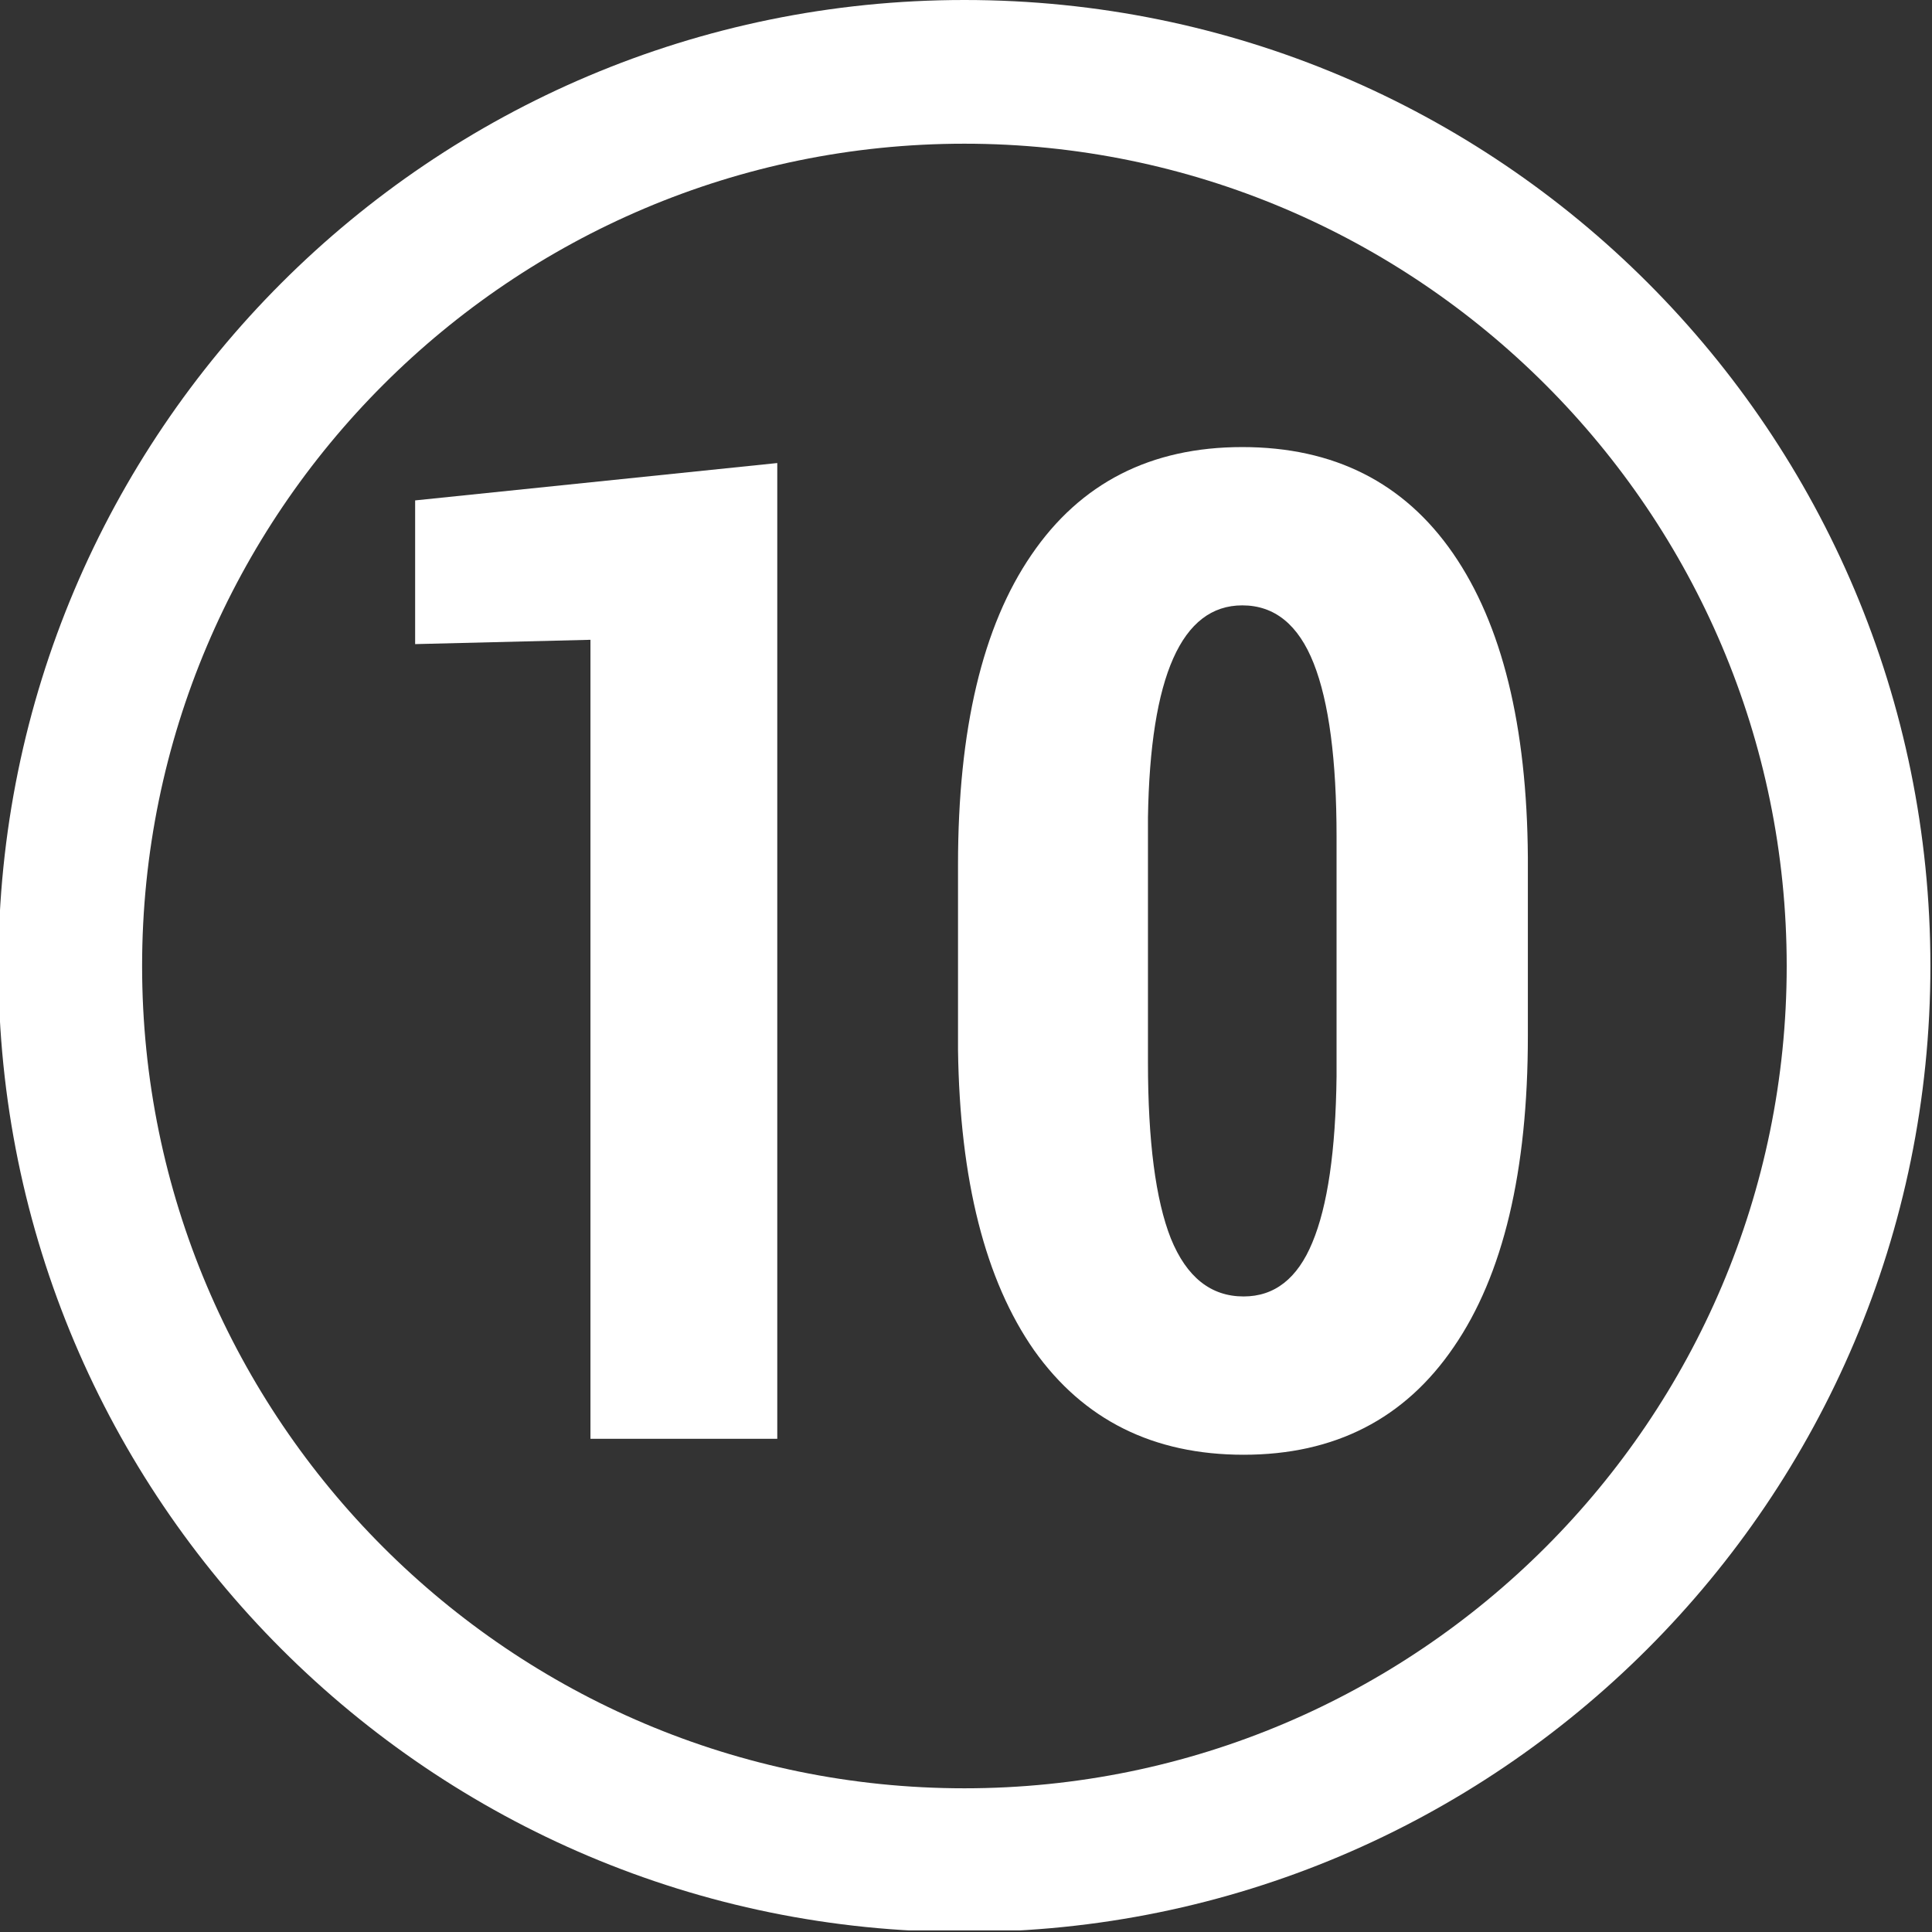 <svg width="121" height="121" viewBox="0 0 121 121" fill="none" xmlns="http://www.w3.org/2000/svg">
<rect x="0" y="0" width="121" height="121" fill="#333333" stroke="none"/>
<g clip-path="url(#clip0_47_143)">
<path d="M60.4 9C88.8 9 111.9 32.1 111.9 60.5C111.9 88.9 88.8 112 60.4 112C32 112 8.9 88.9 8.9 60.5C8.9 32.1 32 9 60.4 9ZM60.4 0C27 0 -0.1 27.1 -0.1 60.5C-0.1 93.9 27 121 60.4 121C93.8 121 120.9 93.9 120.9 60.5C120.9 27.1 93.9 0 60.4 0Z" fill="white"/>
<path d="M48.68 90.11H36.98V40.07L26 40.34V31.34L48.68 29V90.11Z" fill="white"/>
<path d="M95.689 64.87C95.689 73.364 94.142 79.86 91.049 84.36C87.983 88.86 83.596 91.11 77.887 91.11C72.234 91.11 67.861 88.93 64.767 84.571C61.702 80.184 60.112 73.912 60 65.756V54.155C60 45.69 61.533 39.221 64.598 34.75C67.664 30.25 72.065 28 77.802 28C83.54 28 87.941 30.222 91.007 34.665C94.072 39.109 95.633 45.451 95.689 53.691V64.87ZM83.708 52.426C83.708 47.588 83.23 43.96 82.274 41.542C81.318 39.123 79.827 37.914 77.802 37.914C74.006 37.914 72.037 42.343 71.896 51.202V66.516C71.896 71.466 72.374 75.15 73.331 77.568C74.315 79.987 75.834 81.196 77.887 81.196C79.827 81.196 81.262 80.071 82.19 77.822C83.146 75.543 83.652 72.07 83.708 67.402V52.426Z" fill="white"/>
</g>
<defs>
<clipPath id="clip0_47_143">
<rect width="120.9" height="120.9" fill="white"/>
</clipPath>
</defs>
</svg>
